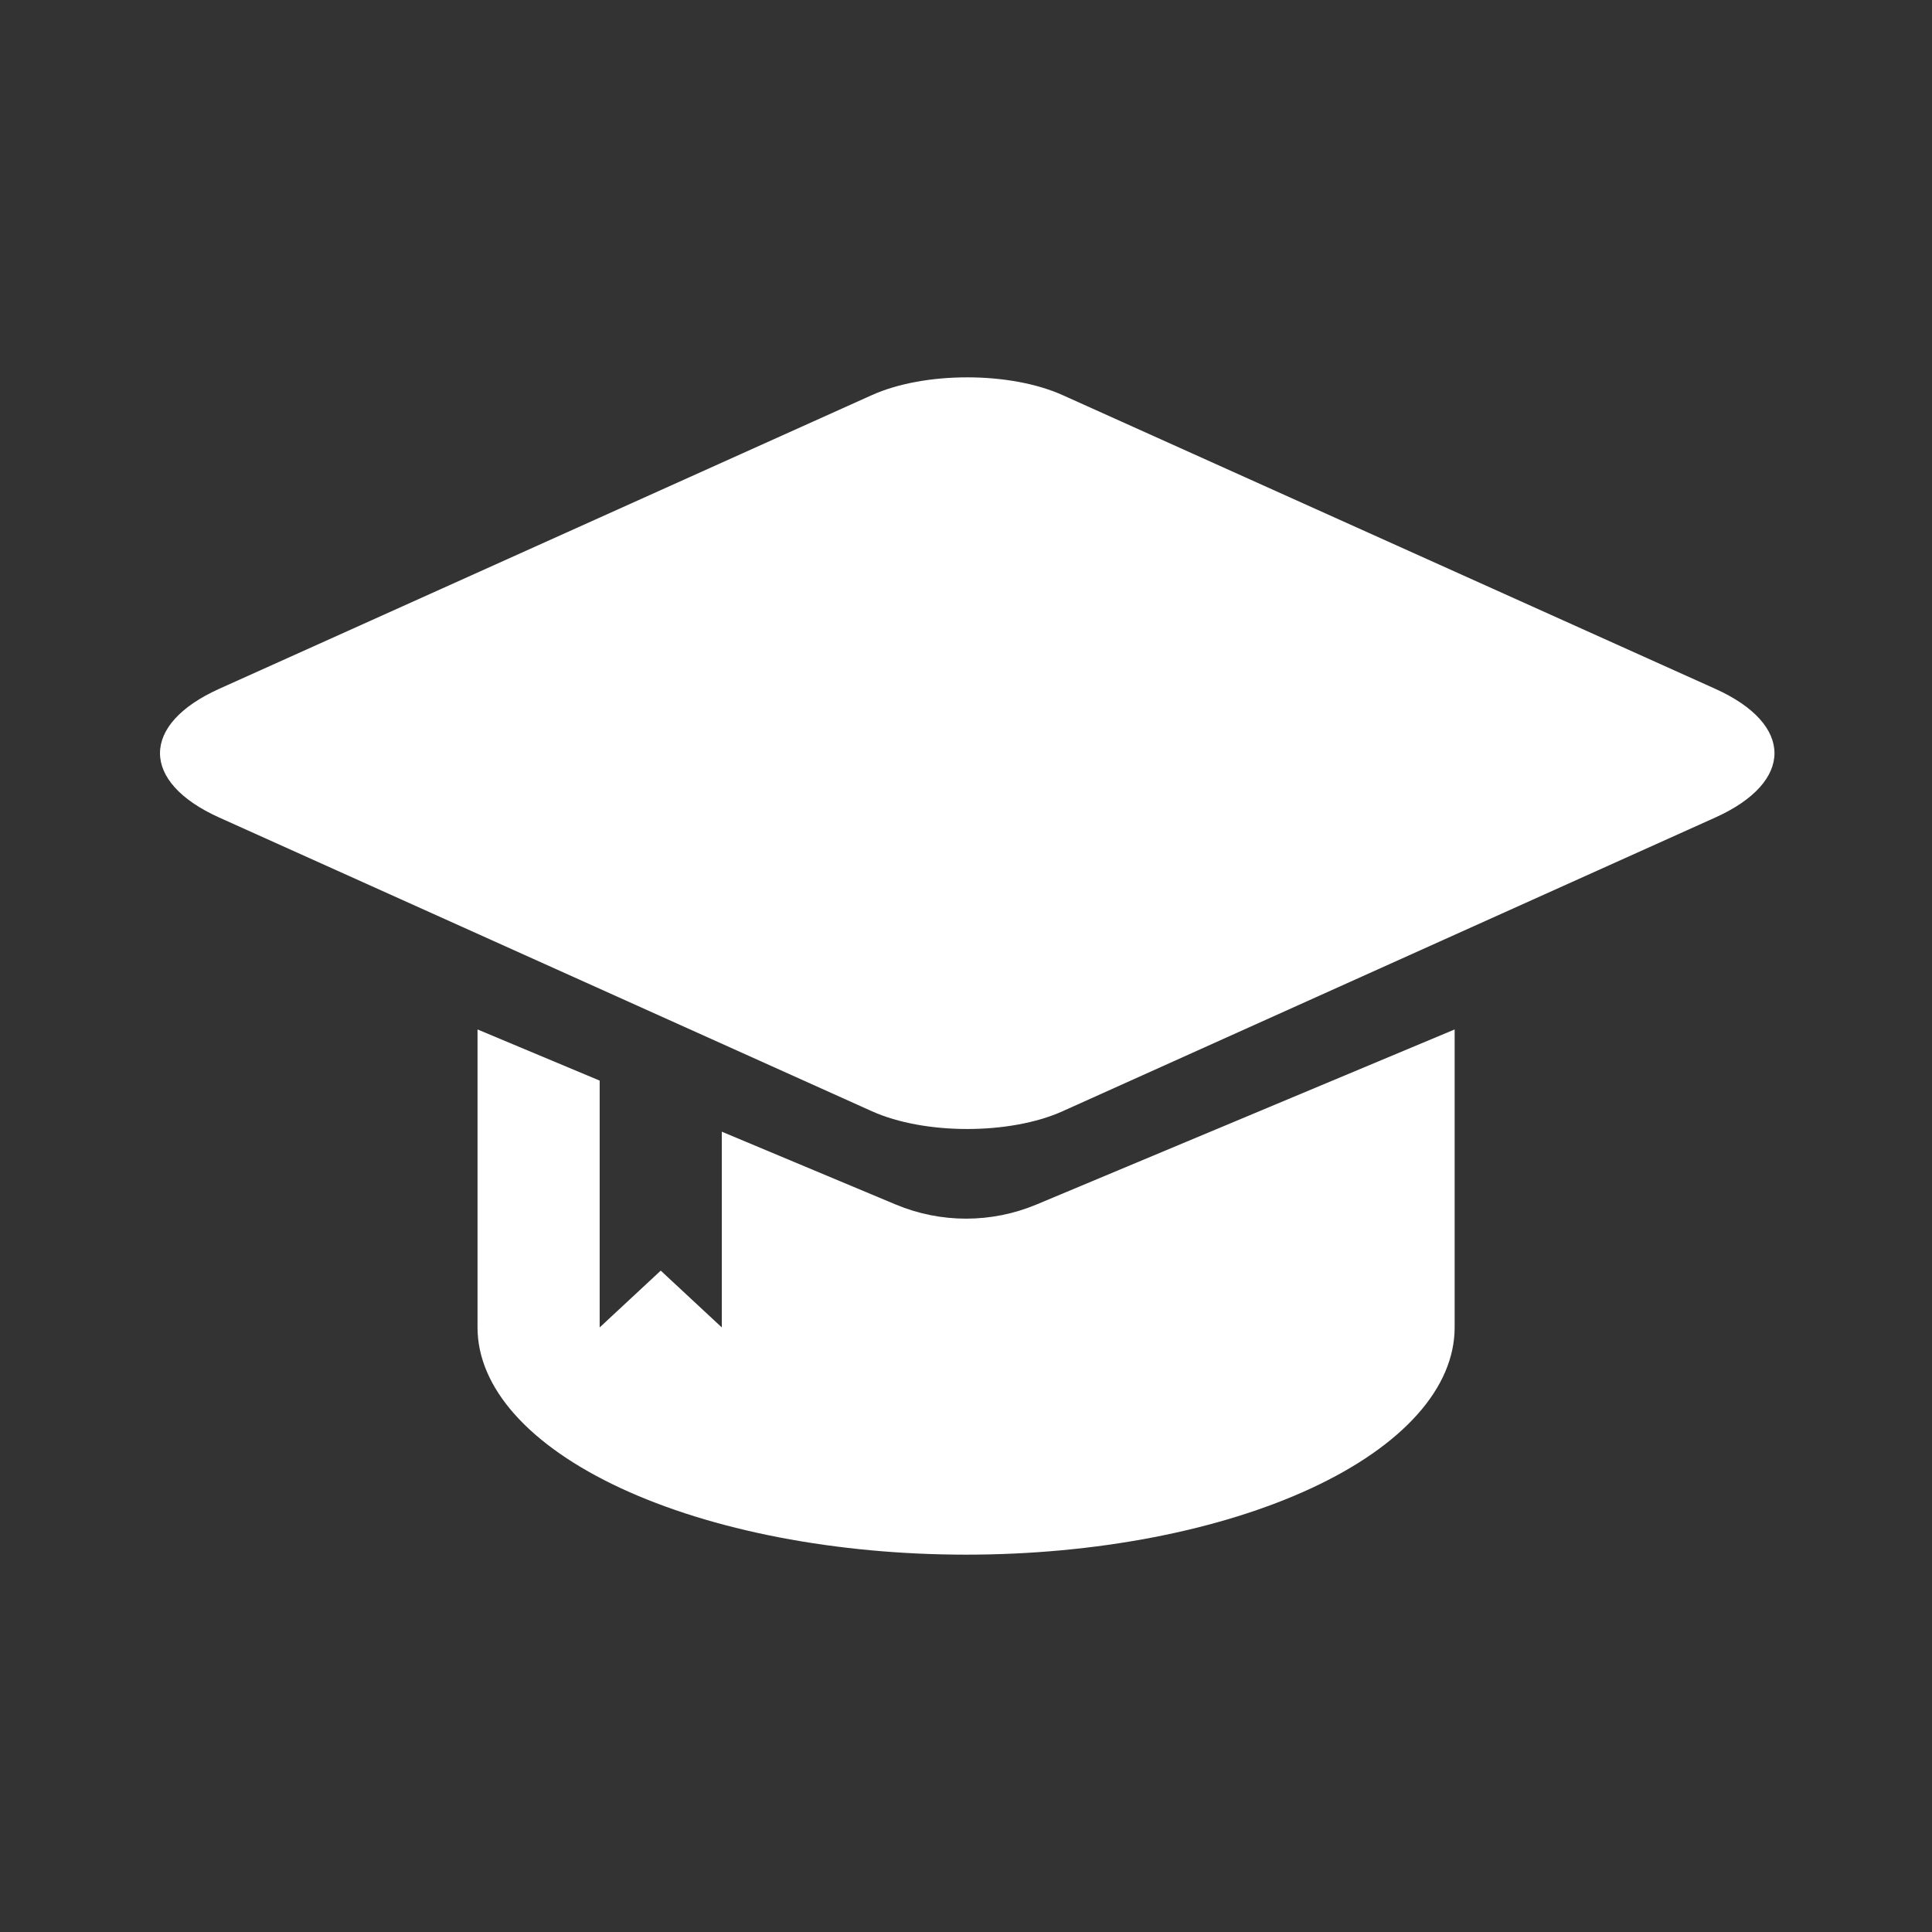 <svg width="640" height="640" viewBox="0 0 640 640" fill="none" xmlns="http://www.w3.org/2000/svg">
<rect x="0" y="0" width="640" height="640" fill="#333333" stroke="none"/>
<path d="M568.187 228.171L352.007 130.89C334.556 123.037 306.263 123.037 288.812 130.89L72.632 228.171C46.456 239.95 46.456 259.048 72.632 270.827L288.812 368.108C306.263 375.961 334.556 375.961 352.007 368.108L568.187 270.827C594.363 259.048 594.363 239.95 568.187 228.171Z" fill="white"/>
<path d="M158.187 341.02V439.73C158.187 449.614 162.373 459.402 170.506 468.534C178.639 477.667 190.56 485.964 205.589 492.954C220.617 499.943 238.458 505.488 258.094 509.27C277.729 513.053 298.775 515 320.028 515C341.281 515 362.327 513.053 381.962 509.27C401.598 505.488 419.439 499.943 434.467 492.954C449.496 485.964 461.417 477.667 469.55 468.534C477.683 459.402 481.869 449.614 481.869 439.73V341.02L343.345 399.013C328.428 405.258 311.629 405.257 296.712 399.01L239.107 374.888V439.73L218.877 420.912L198.647 439.73V357.963L158.187 341.02Z" fill="white"/>
</svg>
